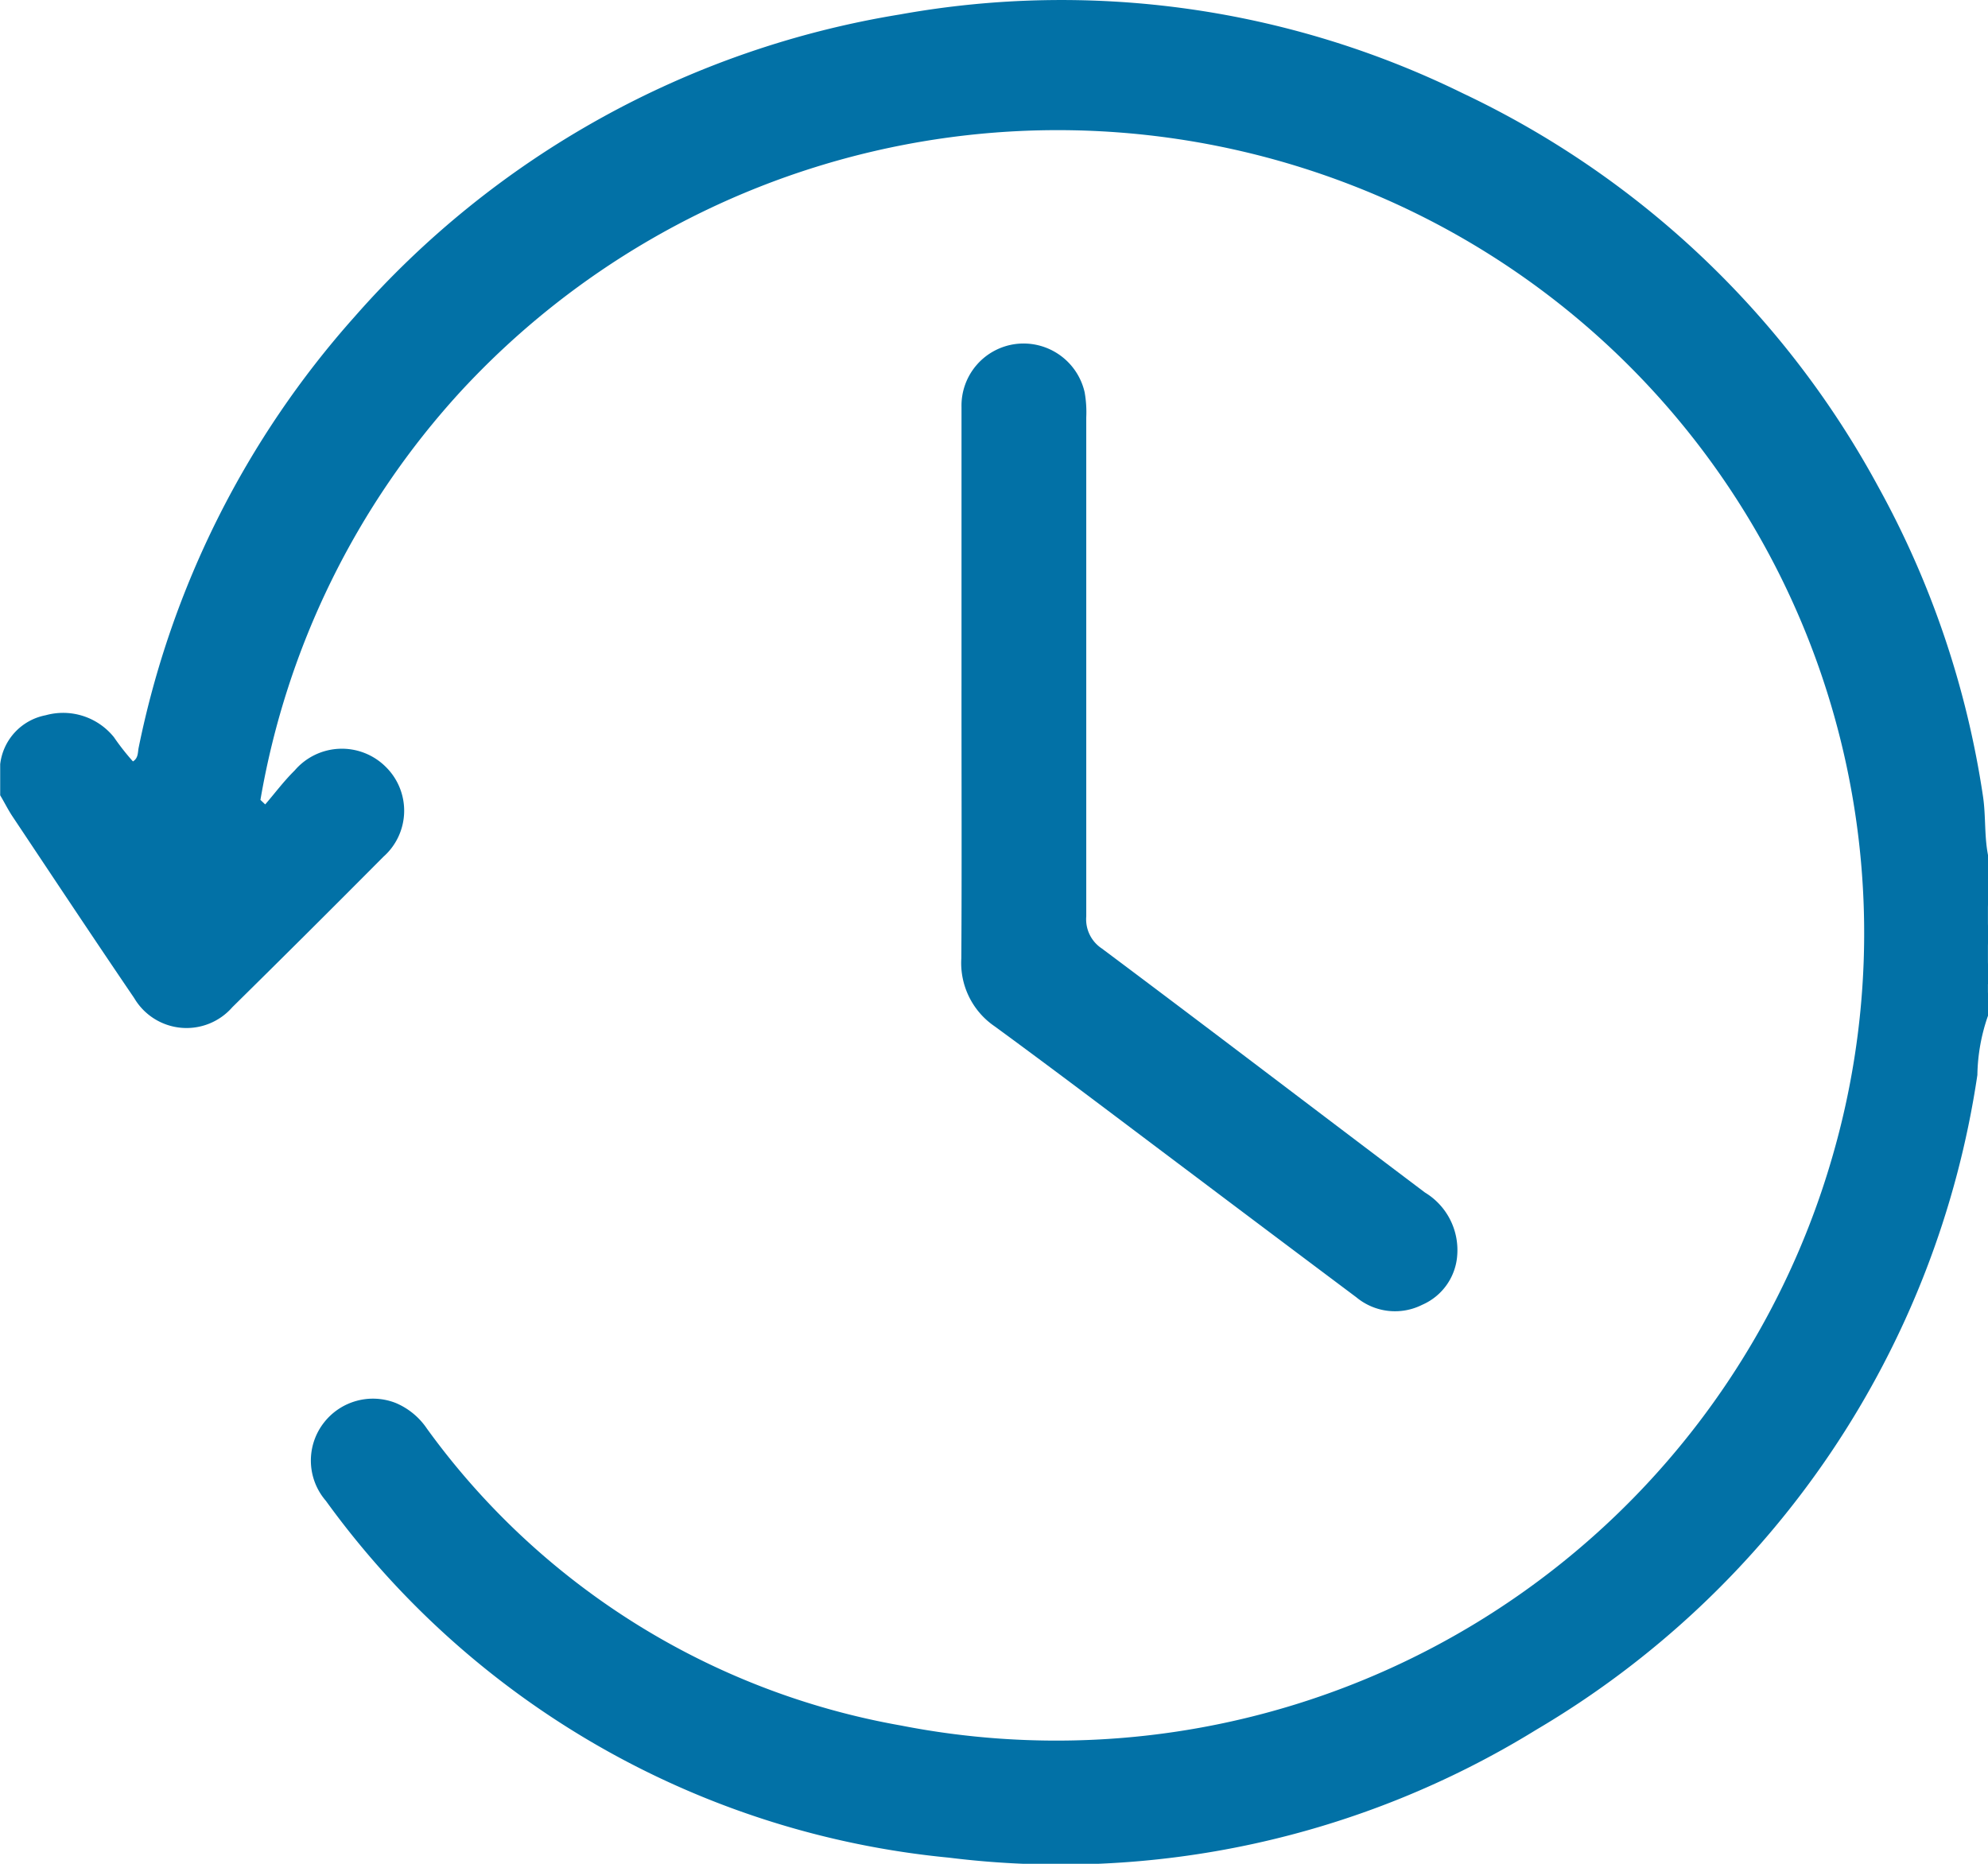 <svg xmlns="http://www.w3.org/2000/svg" width="32" height="30" viewBox="0 0 32 30">
  <g id="escooter_app_ic_5" transform="translate(472.25 -219.351)">
    <path id="Path_88936" data-name="Path 88936" d="M-440.25,235.7a3.021,3.021,0,0,0-.171.954,14.743,14.743,0,0,1-7.1,10.539,14.587,14.587,0,0,1-9.455,2.059,14.04,14.04,0,0,1-10.029-5.744.991.991,0,0,1-.027-1.263,1,1,0,0,1,1.153-.311,1.139,1.139,0,0,1,.5.411,11.985,11.985,0,0,0,7.631,4.78,13,13,0,0,0,14.995-9.162,12.91,12.91,0,0,0-7.731-15.628,13.082,13.082,0,0,0-14.351,3.317,12.972,12.972,0,0,0-3.223,6.574l.077.073c.157-.182.3-.375.473-.545a1,1,0,0,1,1.47-.057.989.989,0,0,1-.041,1.445q-1.209,1.217-2.431,2.421a.978.978,0,0,1-1.58-.147c-.659-.969-1.307-1.946-1.957-2.921-.073-.109-.131-.228-.2-.343v-.5a.909.909,0,0,1,.731-.788,1.05,1.05,0,0,1,1.1.353,3.871,3.871,0,0,0,.306.39c.089-.055.076-.147.092-.222a14.87,14.87,0,0,1,3.475-6.935,14.841,14.841,0,0,1,8.777-4.866,14.654,14.654,0,0,1,9.065,1.27,14.8,14.8,0,0,1,6.682,6.327,14.817,14.817,0,0,1,1.688,4.985c.049.326.018.658.088.982v.249c-.042.038-.029.09-.032.137s-.018.123.032.174v.187a.475.475,0,0,0,0,.374v.249a.475.475,0,0,0,0,.374v.187c-.041.037-.03.087-.032.133s0,.072,0,.107-.009.1.032.133Z" transform="translate(0 0)" fill="#0271a6"/>
    <path id="Path_88937" data-name="Path 88937" d="M-89.036,394.882a.283.283,0,0,1,0-.377Z" transform="translate(-351.215 -160.614)" fill="#0271a6"/>
    <path id="Path_88938" data-name="Path 88938" d="M-89.036,402.382a.283.283,0,0,1,0-.377Z" transform="translate(-351.215 -167.491)" fill="#0271a6"/>
    <path id="Path_88939" data-name="Path 88939" d="M-88.928,389.962c-.08-.046-.063-.12-.055-.192.02-.024.038-.024.055,0Z" transform="translate(-351.322 -156.255)" fill="#0271a6"/>
    <path id="Path_88940" data-name="Path 88940" d="M-88.905,388.631l-.055,0c-.006-.051-.022-.107.055-.122Z" transform="translate(-351.345 -155.111)" fill="#0271a6"/>
    <path id="Path_88941" data-name="Path 88941" d="M-88.925,408.884c-.01-.054-.007-.1.052-.129v.126C-88.888,408.908-88.906,408.908-88.925,408.884Z" transform="translate(-351.377 -173.68)" fill="#0271a6"/>
    <path id="Path_88942" data-name="Path 88942" d="M-88.882,410.259l.052,0v.126c-.016.026-.034.029-.053,0Q-88.882,410.321-88.882,410.259Z" transform="translate(-351.421 -175.055)" fill="#0271a6"/>
    <path id="Path_88943" data-name="Path 88943" d="M-88.963,411.758l.053,0v.126C-88.988,411.866-88.97,411.81-88.963,411.758Z" transform="translate(-351.34 -176.431)" fill="#0271a6"/>
    <path id="Path_88944" data-name="Path 88944" d="M-286.294,292c0-1.5,0-2.991,0-4.487a1,1,0,0,1,.882-1.015,1.009,1.009,0,0,1,1.1.778,1.836,1.836,0,0,1,.026.405q0,4.016,0,8.032a.563.563,0,0,0,.252.517c1.739,1.3,3.467,2.621,5.2,3.927a1.082,1.082,0,0,1,.52,1,.94.94,0,0,1-.564.807.974.974,0,0,1-1.061-.121q-1.342-1.005-2.682-2.014c-1.045-.784-2.084-1.575-3.138-2.346a1.235,1.235,0,0,1-.538-1.095C-286.288,294.924-286.295,293.459-286.294,292Z" transform="translate(-170.479 -61.611)" fill="#0271a6"/>
  </g>
</svg>
